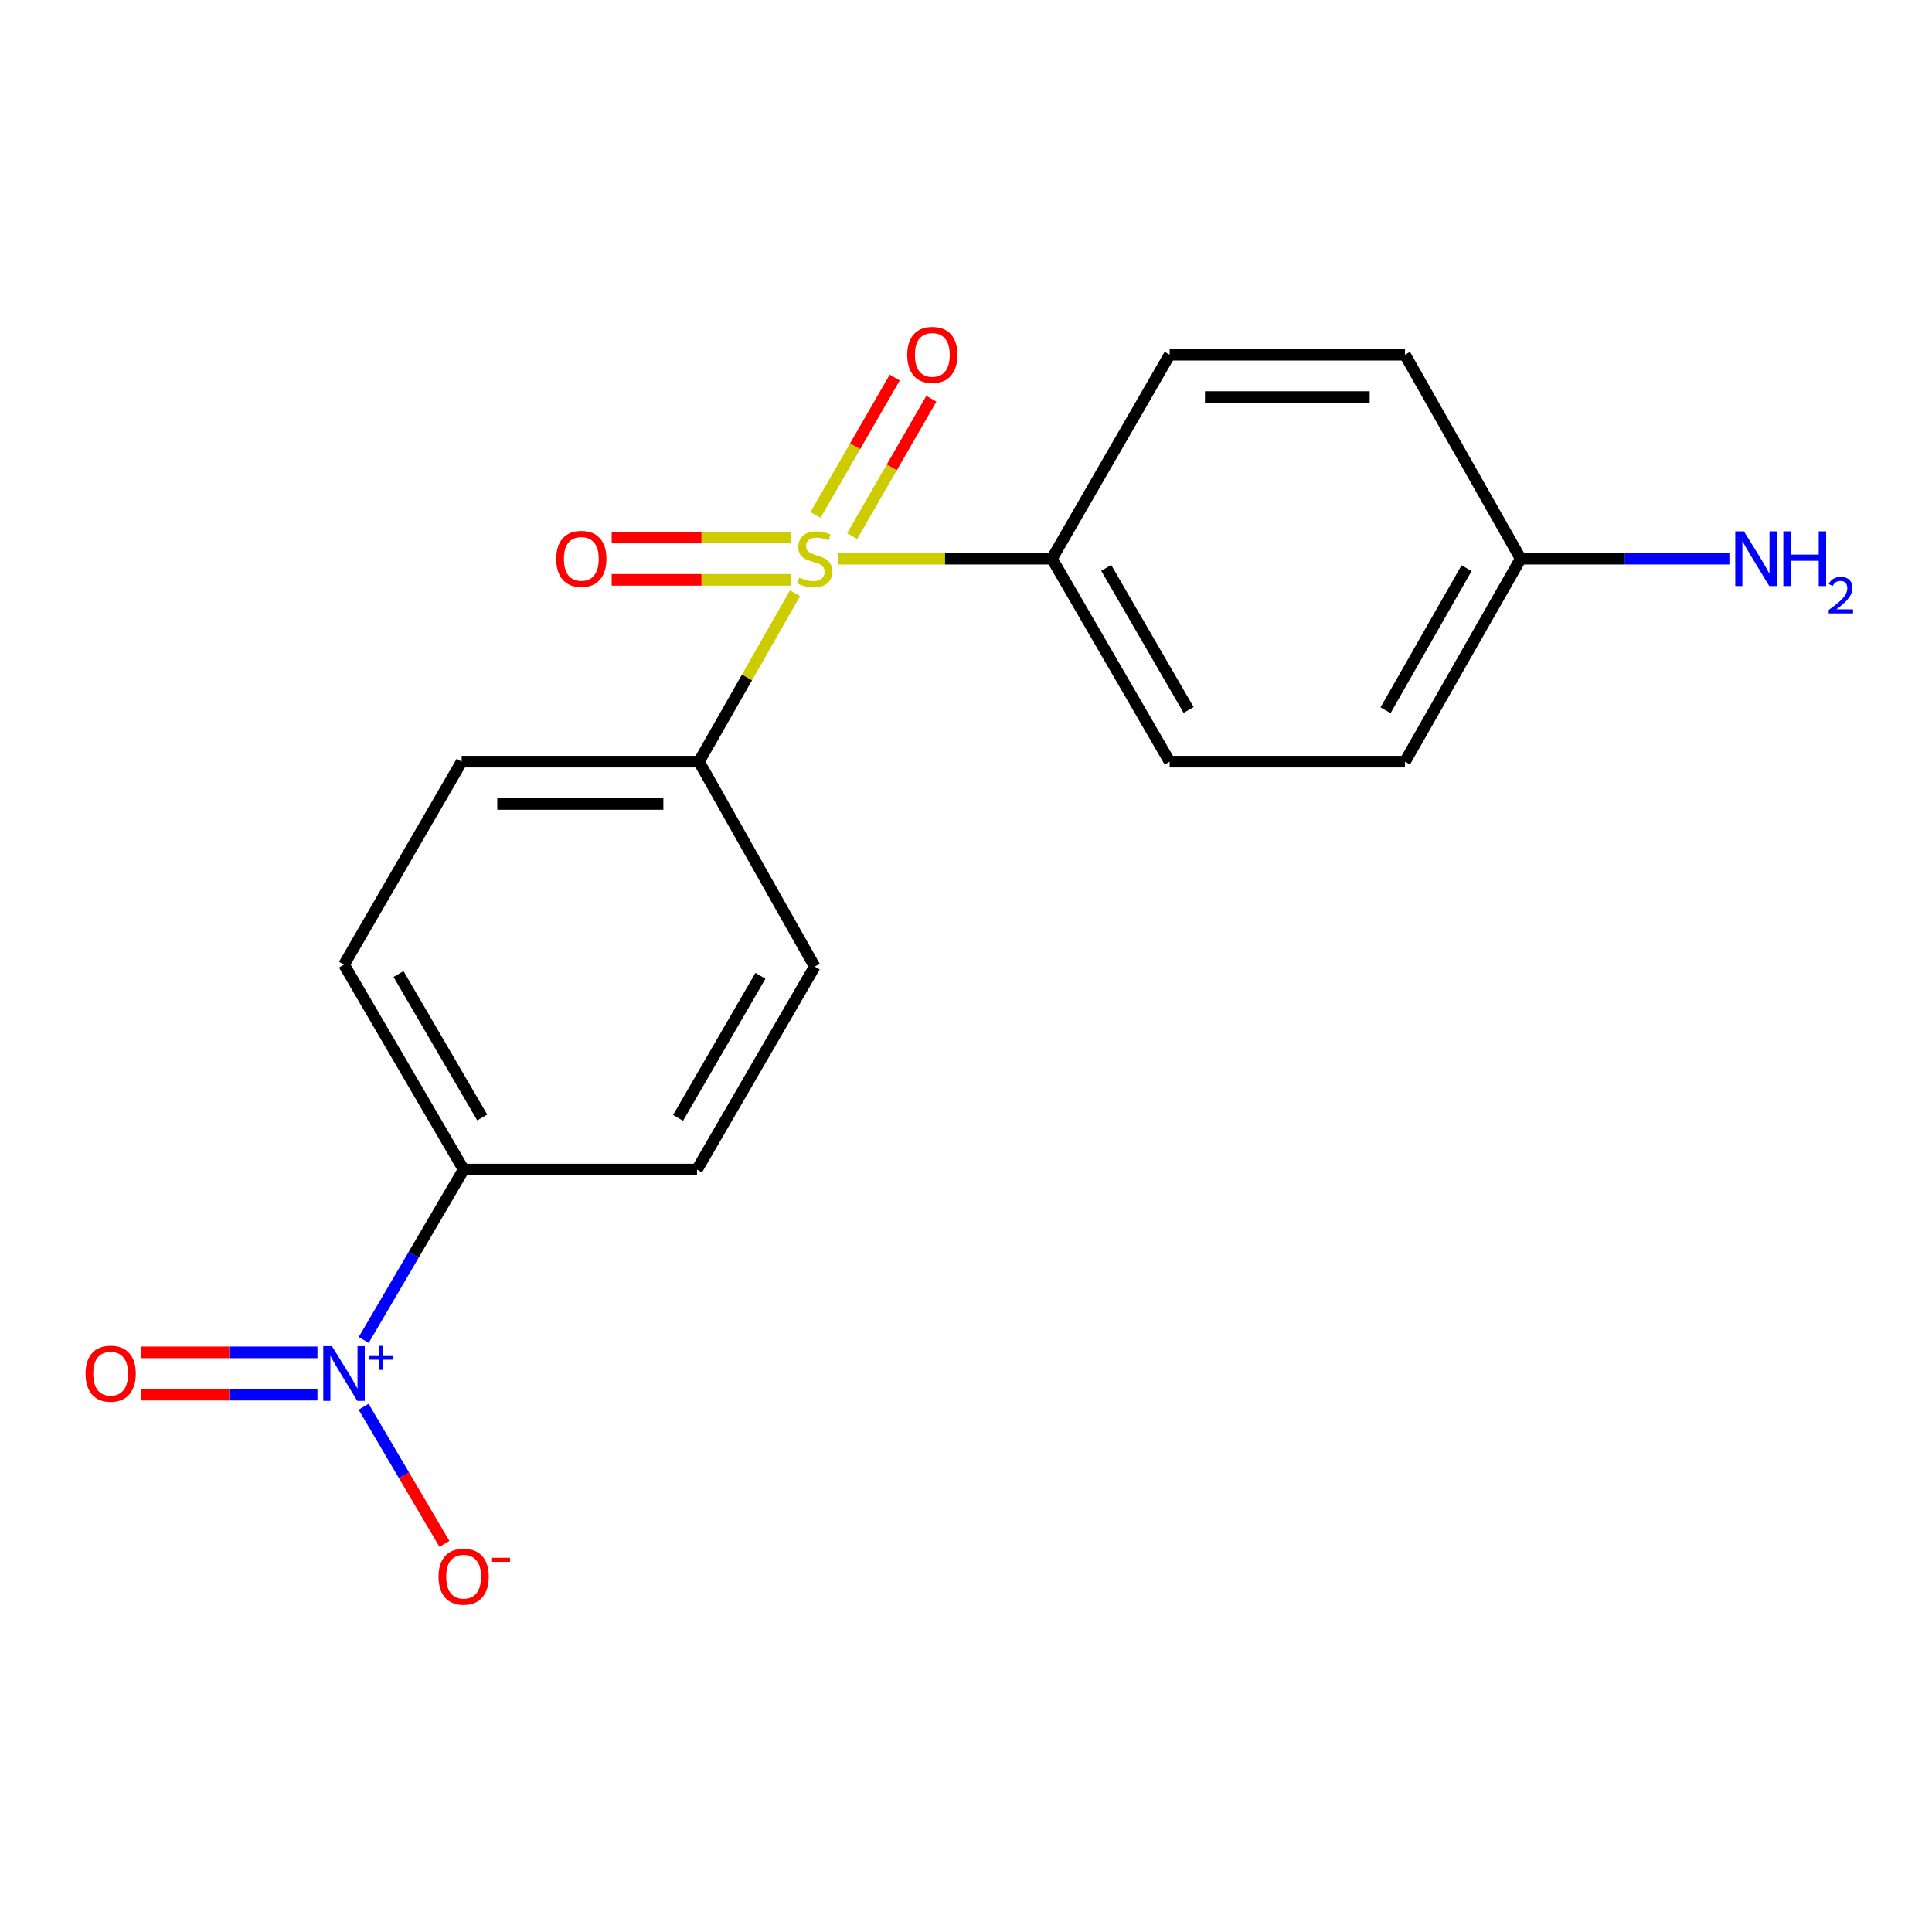 <?xml version='1.0' encoding='iso-8859-1'?>
<svg version='1.1' baseProfile='full'
              xmlns='http://www.w3.org/2000/svg'
                      xmlns:rdkit='http://www.rdkit.org/xml'
                      xmlns:xlink='http://www.w3.org/1999/xlink'
                  xml:space='preserve'
width='1000px' height='1000px' viewBox='0 0 1000 1000'>
<!-- END OF HEADER -->
<rect style='opacity:1.0;fill:#FFFFFF;stroke:none' width='1000' height='1000' x='0' y='0'> </rect>
<path class='bond-1' d='M 411.478,307.081 L 386.631,350.654' style='fill:none;fill-rule:evenodd;stroke:#CCCC00;stroke-width:6px;stroke-linecap:butt;stroke-linejoin:miter;stroke-opacity:1' />
<path class='bond-1' d='M 386.631,350.654 L 361.783,394.227' style='fill:none;fill-rule:evenodd;stroke:#000000;stroke-width:6px;stroke-linecap:butt;stroke-linejoin:miter;stroke-opacity:1' />
<path class='bond-2' d='M 433.838,289.178 L 489.164,289.178' style='fill:none;fill-rule:evenodd;stroke:#CCCC00;stroke-width:6px;stroke-linecap:butt;stroke-linejoin:miter;stroke-opacity:1' />
<path class='bond-2' d='M 489.164,289.178 L 544.491,289.178' style='fill:none;fill-rule:evenodd;stroke:#000000;stroke-width:6px;stroke-linecap:butt;stroke-linejoin:miter;stroke-opacity:1' />
<path class='bond-4' d='M 409.588,278.227 L 363.099,278.227' style='fill:none;fill-rule:evenodd;stroke:#CCCC00;stroke-width:6px;stroke-linecap:butt;stroke-linejoin:miter;stroke-opacity:1' />
<path class='bond-4' d='M 363.099,278.227 L 316.61,278.227' style='fill:none;fill-rule:evenodd;stroke:#FF0000;stroke-width:6px;stroke-linecap:butt;stroke-linejoin:miter;stroke-opacity:1' />
<path class='bond-4' d='M 409.588,300.13 L 363.099,300.13' style='fill:none;fill-rule:evenodd;stroke:#CCCC00;stroke-width:6px;stroke-linecap:butt;stroke-linejoin:miter;stroke-opacity:1' />
<path class='bond-4' d='M 363.099,300.13 L 316.61,300.13' style='fill:none;fill-rule:evenodd;stroke:#FF0000;stroke-width:6px;stroke-linecap:butt;stroke-linejoin:miter;stroke-opacity:1' />
<path class='bond-5' d='M 441.076,277.483 L 461.578,241.936' style='fill:none;fill-rule:evenodd;stroke:#CCCC00;stroke-width:6px;stroke-linecap:butt;stroke-linejoin:miter;stroke-opacity:1' />
<path class='bond-5' d='M 461.578,241.936 L 482.08,206.389' style='fill:none;fill-rule:evenodd;stroke:#FF0000;stroke-width:6px;stroke-linecap:butt;stroke-linejoin:miter;stroke-opacity:1' />
<path class='bond-5' d='M 422.102,266.54 L 442.604,230.993' style='fill:none;fill-rule:evenodd;stroke:#CCCC00;stroke-width:6px;stroke-linecap:butt;stroke-linejoin:miter;stroke-opacity:1' />
<path class='bond-5' d='M 442.604,230.993 L 463.107,195.445' style='fill:none;fill-rule:evenodd;stroke:#FF0000;stroke-width:6px;stroke-linecap:butt;stroke-linejoin:miter;stroke-opacity:1' />
<path class='bond-0' d='M 188.251,693.565 L 214.114,649.463' style='fill:none;fill-rule:evenodd;stroke:#0000FF;stroke-width:6px;stroke-linecap:butt;stroke-linejoin:miter;stroke-opacity:1' />
<path class='bond-0' d='M 214.114,649.463 L 239.978,605.36' style='fill:none;fill-rule:evenodd;stroke:#000000;stroke-width:6px;stroke-linecap:butt;stroke-linejoin:miter;stroke-opacity:1' />
<path class='bond-6' d='M 188.206,728.142 L 209.121,763.633' style='fill:none;fill-rule:evenodd;stroke:#0000FF;stroke-width:6px;stroke-linecap:butt;stroke-linejoin:miter;stroke-opacity:1' />
<path class='bond-6' d='M 209.121,763.633 L 230.037,799.125' style='fill:none;fill-rule:evenodd;stroke:#FF0000;stroke-width:6px;stroke-linecap:butt;stroke-linejoin:miter;stroke-opacity:1' />
<path class='bond-7' d='M 164.305,699.982 L 118.626,699.982' style='fill:none;fill-rule:evenodd;stroke:#0000FF;stroke-width:6px;stroke-linecap:butt;stroke-linejoin:miter;stroke-opacity:1' />
<path class='bond-7' d='M 118.626,699.982 L 72.946,699.982' style='fill:none;fill-rule:evenodd;stroke:#FF0000;stroke-width:6px;stroke-linecap:butt;stroke-linejoin:miter;stroke-opacity:1' />
<path class='bond-7' d='M 164.305,721.885 L 118.626,721.885' style='fill:none;fill-rule:evenodd;stroke:#0000FF;stroke-width:6px;stroke-linecap:butt;stroke-linejoin:miter;stroke-opacity:1' />
<path class='bond-7' d='M 118.626,721.885 L 72.946,721.885' style='fill:none;fill-rule:evenodd;stroke:#FF0000;stroke-width:6px;stroke-linecap:butt;stroke-linejoin:miter;stroke-opacity:1' />
<path class='bond-8' d='M 361.783,394.227 L 421.688,500.299' style='fill:none;fill-rule:evenodd;stroke:#000000;stroke-width:6px;stroke-linecap:butt;stroke-linejoin:miter;stroke-opacity:1' />
<path class='bond-9' d='M 361.783,394.227 L 238.968,394.227' style='fill:none;fill-rule:evenodd;stroke:#000000;stroke-width:6px;stroke-linecap:butt;stroke-linejoin:miter;stroke-opacity:1' />
<path class='bond-9' d='M 343.361,416.13 L 257.39,416.13' style='fill:none;fill-rule:evenodd;stroke:#000000;stroke-width:6px;stroke-linecap:butt;stroke-linejoin:miter;stroke-opacity:1' />
<path class='bond-12' d='M 544.491,289.178 L 605.405,394.227' style='fill:none;fill-rule:evenodd;stroke:#000000;stroke-width:6px;stroke-linecap:butt;stroke-linejoin:miter;stroke-opacity:1' />
<path class='bond-12' d='M 572.576,293.948 L 615.216,367.483' style='fill:none;fill-rule:evenodd;stroke:#000000;stroke-width:6px;stroke-linecap:butt;stroke-linejoin:miter;stroke-opacity:1' />
<path class='bond-13' d='M 544.491,289.178 L 605.405,183.606' style='fill:none;fill-rule:evenodd;stroke:#000000;stroke-width:6px;stroke-linecap:butt;stroke-linejoin:miter;stroke-opacity:1' />
<path class='bond-3' d='M 239.978,605.36 L 178.065,499.289' style='fill:none;fill-rule:evenodd;stroke:#000000;stroke-width:6px;stroke-linecap:butt;stroke-linejoin:miter;stroke-opacity:1' />
<path class='bond-3' d='M 249.607,578.408 L 206.268,504.158' style='fill:none;fill-rule:evenodd;stroke:#000000;stroke-width:6px;stroke-linecap:butt;stroke-linejoin:miter;stroke-opacity:1' />
<path class='bond-19' d='M 239.978,605.36 L 360.773,605.36' style='fill:none;fill-rule:evenodd;stroke:#000000;stroke-width:6px;stroke-linecap:butt;stroke-linejoin:miter;stroke-opacity:1' />
<path class='bond-10' d='M 421.688,500.299 L 360.773,605.36' style='fill:none;fill-rule:evenodd;stroke:#000000;stroke-width:6px;stroke-linecap:butt;stroke-linejoin:miter;stroke-opacity:1' />
<path class='bond-10' d='M 393.602,505.072 L 350.962,578.615' style='fill:none;fill-rule:evenodd;stroke:#000000;stroke-width:6px;stroke-linecap:butt;stroke-linejoin:miter;stroke-opacity:1' />
<path class='bond-11' d='M 238.968,394.227 L 178.065,499.289' style='fill:none;fill-rule:evenodd;stroke:#000000;stroke-width:6px;stroke-linecap:butt;stroke-linejoin:miter;stroke-opacity:1' />
<path class='bond-16' d='M 605.405,394.227 L 727.21,394.227' style='fill:none;fill-rule:evenodd;stroke:#000000;stroke-width:6px;stroke-linecap:butt;stroke-linejoin:miter;stroke-opacity:1' />
<path class='bond-17' d='M 605.405,183.606 L 727.21,183.606' style='fill:none;fill-rule:evenodd;stroke:#000000;stroke-width:6px;stroke-linecap:butt;stroke-linejoin:miter;stroke-opacity:1' />
<path class='bond-17' d='M 623.676,205.509 L 708.94,205.509' style='fill:none;fill-rule:evenodd;stroke:#000000;stroke-width:6px;stroke-linecap:butt;stroke-linejoin:miter;stroke-opacity:1' />
<path class='bond-14' d='M 787.091,289.178 L 727.21,183.606' style='fill:none;fill-rule:evenodd;stroke:#000000;stroke-width:6px;stroke-linecap:butt;stroke-linejoin:miter;stroke-opacity:1' />
<path class='bond-15' d='M 787.091,289.178 L 841.107,289.178' style='fill:none;fill-rule:evenodd;stroke:#000000;stroke-width:6px;stroke-linecap:butt;stroke-linejoin:miter;stroke-opacity:1' />
<path class='bond-15' d='M 841.107,289.178 L 895.123,289.178' style='fill:none;fill-rule:evenodd;stroke:#0000FF;stroke-width:6px;stroke-linecap:butt;stroke-linejoin:miter;stroke-opacity:1' />
<path class='bond-18' d='M 787.091,289.178 L 727.21,394.227' style='fill:none;fill-rule:evenodd;stroke:#000000;stroke-width:6px;stroke-linecap:butt;stroke-linejoin:miter;stroke-opacity:1' />
<path class='bond-18' d='M 759.08,294.089 L 717.164,367.623' style='fill:none;fill-rule:evenodd;stroke:#000000;stroke-width:6px;stroke-linecap:butt;stroke-linejoin:miter;stroke-opacity:1' />
<path  class='atom-0' d='M 413.688 298.898
Q 414.008 299.018, 415.328 299.578
Q 416.648 300.138, 418.088 300.498
Q 419.568 300.818, 421.008 300.818
Q 423.688 300.818, 425.248 299.538
Q 426.808 298.218, 426.808 295.938
Q 426.808 294.378, 426.008 293.418
Q 425.248 292.458, 424.048 291.938
Q 422.848 291.418, 420.848 290.818
Q 418.328 290.058, 416.808 289.338
Q 415.328 288.618, 414.248 287.098
Q 413.208 285.578, 413.208 283.018
Q 413.208 279.458, 415.608 277.258
Q 418.048 275.058, 422.848 275.058
Q 426.128 275.058, 429.848 276.618
L 428.928 279.698
Q 425.528 278.298, 422.968 278.298
Q 420.208 278.298, 418.688 279.458
Q 417.168 280.578, 417.208 282.538
Q 417.208 284.058, 417.968 284.978
Q 418.768 285.898, 419.888 286.418
Q 421.048 286.938, 422.968 287.538
Q 425.528 288.338, 427.048 289.138
Q 428.568 289.938, 429.648 291.578
Q 430.768 293.178, 430.768 295.938
Q 430.768 299.858, 428.128 301.978
Q 425.528 304.058, 421.168 304.058
Q 418.648 304.058, 416.728 303.498
Q 414.848 302.978, 412.608 302.058
L 413.688 298.898
' fill='#CCCC00'/>
<path  class='atom-1' d='M 171.805 696.773
L 181.085 711.773
Q 182.005 713.253, 183.485 715.933
Q 184.965 718.613, 185.045 718.773
L 185.045 696.773
L 188.805 696.773
L 188.805 725.093
L 184.925 725.093
L 174.965 708.693
Q 173.805 706.773, 172.565 704.573
Q 171.365 702.373, 171.005 701.693
L 171.005 725.093
L 167.325 725.093
L 167.325 696.773
L 171.805 696.773
' fill='#0000FF'/>
<path  class='atom-1' d='M 191.181 701.878
L 196.171 701.878
L 196.171 696.624
L 198.388 696.624
L 198.388 701.878
L 203.51 701.878
L 203.51 703.779
L 198.388 703.779
L 198.388 709.059
L 196.171 709.059
L 196.171 703.779
L 191.181 703.779
L 191.181 701.878
' fill='#0000FF'/>
<path  class='atom-5' d='M 287.892 289.258
Q 287.892 282.458, 291.252 278.658
Q 294.612 274.858, 300.892 274.858
Q 307.172 274.858, 310.532 278.658
Q 313.892 282.458, 313.892 289.258
Q 313.892 296.138, 310.492 300.058
Q 307.092 303.938, 300.892 303.938
Q 294.652 303.938, 291.252 300.058
Q 287.892 296.178, 287.892 289.258
M 300.892 300.738
Q 305.212 300.738, 307.532 297.858
Q 309.892 294.938, 309.892 289.258
Q 309.892 283.698, 307.532 280.898
Q 305.212 278.058, 300.892 278.058
Q 296.572 278.058, 294.212 280.858
Q 291.892 283.658, 291.892 289.258
Q 291.892 294.978, 294.212 297.858
Q 296.572 300.738, 300.892 300.738
' fill='#FF0000'/>
<path  class='atom-6' d='M 469.578 183.686
Q 469.578 176.886, 472.938 173.086
Q 476.298 169.286, 482.578 169.286
Q 488.858 169.286, 492.218 173.086
Q 495.578 176.886, 495.578 183.686
Q 495.578 190.566, 492.178 194.486
Q 488.778 198.366, 482.578 198.366
Q 476.338 198.366, 472.938 194.486
Q 469.578 190.606, 469.578 183.686
M 482.578 195.166
Q 486.898 195.166, 489.218 192.286
Q 491.578 189.366, 491.578 183.686
Q 491.578 178.126, 489.218 175.326
Q 486.898 172.486, 482.578 172.486
Q 478.258 172.486, 475.898 175.286
Q 473.578 178.086, 473.578 183.686
Q 473.578 189.406, 475.898 192.286
Q 478.258 195.166, 482.578 195.166
' fill='#FF0000'/>
<path  class='atom-7' d='M 226.978 816.075
Q 226.978 809.275, 230.338 805.475
Q 233.698 801.675, 239.978 801.675
Q 246.258 801.675, 249.618 805.475
Q 252.978 809.275, 252.978 816.075
Q 252.978 822.955, 249.578 826.875
Q 246.178 830.755, 239.978 830.755
Q 233.738 830.755, 230.338 826.875
Q 226.978 822.995, 226.978 816.075
M 239.978 827.555
Q 244.298 827.555, 246.618 824.675
Q 248.978 821.755, 248.978 816.075
Q 248.978 810.515, 246.618 807.715
Q 244.298 804.875, 239.978 804.875
Q 235.658 804.875, 233.298 807.675
Q 230.978 810.475, 230.978 816.075
Q 230.978 821.795, 233.298 824.675
Q 235.658 827.555, 239.978 827.555
' fill='#FF0000'/>
<path  class='atom-7' d='M 254.298 806.297
L 263.986 806.297
L 263.986 808.409
L 254.298 808.409
L 254.298 806.297
' fill='#FF0000'/>
<path  class='atom-8' d='M 44.27 711.013
Q 44.27 704.213, 47.63 700.413
Q 50.99 696.613, 57.27 696.613
Q 63.55 696.613, 66.91 700.413
Q 70.27 704.213, 70.27 711.013
Q 70.27 717.893, 66.87 721.813
Q 63.47 725.693, 57.27 725.693
Q 51.03 725.693, 47.63 721.813
Q 44.27 717.933, 44.27 711.013
M 57.27 722.493
Q 61.59 722.493, 63.91 719.613
Q 66.27 716.693, 66.27 711.013
Q 66.27 705.453, 63.91 702.653
Q 61.59 699.813, 57.27 699.813
Q 52.95 699.813, 50.59 702.613
Q 48.27 705.413, 48.27 711.013
Q 48.27 716.733, 50.59 719.613
Q 52.95 722.493, 57.27 722.493
' fill='#FF0000'/>
<path  class='atom-16' d='M 902.648 275.018
L 911.928 290.018
Q 912.848 291.498, 914.328 294.178
Q 915.808 296.858, 915.888 297.018
L 915.888 275.018
L 919.648 275.018
L 919.648 303.338
L 915.768 303.338
L 905.808 286.938
Q 904.648 285.018, 903.408 282.818
Q 902.208 280.618, 901.848 279.938
L 901.848 303.338
L 898.168 303.338
L 898.168 275.018
L 902.648 275.018
' fill='#0000FF'/>
<path  class='atom-16' d='M 923.048 275.018
L 926.888 275.018
L 926.888 287.058
L 941.368 287.058
L 941.368 275.018
L 945.208 275.018
L 945.208 303.338
L 941.368 303.338
L 941.368 290.258
L 926.888 290.258
L 926.888 303.338
L 923.048 303.338
L 923.048 275.018
' fill='#0000FF'/>
<path  class='atom-16' d='M 946.581 302.345
Q 947.267 300.576, 948.904 299.599
Q 950.541 298.596, 952.811 298.596
Q 955.636 298.596, 957.22 300.127
Q 958.804 301.658, 958.804 304.377
Q 958.804 307.149, 956.745 309.737
Q 954.712 312.324, 950.488 315.386
L 959.121 315.386
L 959.121 317.498
L 946.528 317.498
L 946.528 315.729
Q 950.013 313.248, 952.072 311.4
Q 954.158 309.552, 955.161 307.889
Q 956.164 306.225, 956.164 304.509
Q 956.164 302.714, 955.267 301.711
Q 954.369 300.708, 952.811 300.708
Q 951.307 300.708, 950.303 301.315
Q 949.3 301.922, 948.587 303.269
L 946.581 302.345
' fill='#0000FF'/>
</svg>
